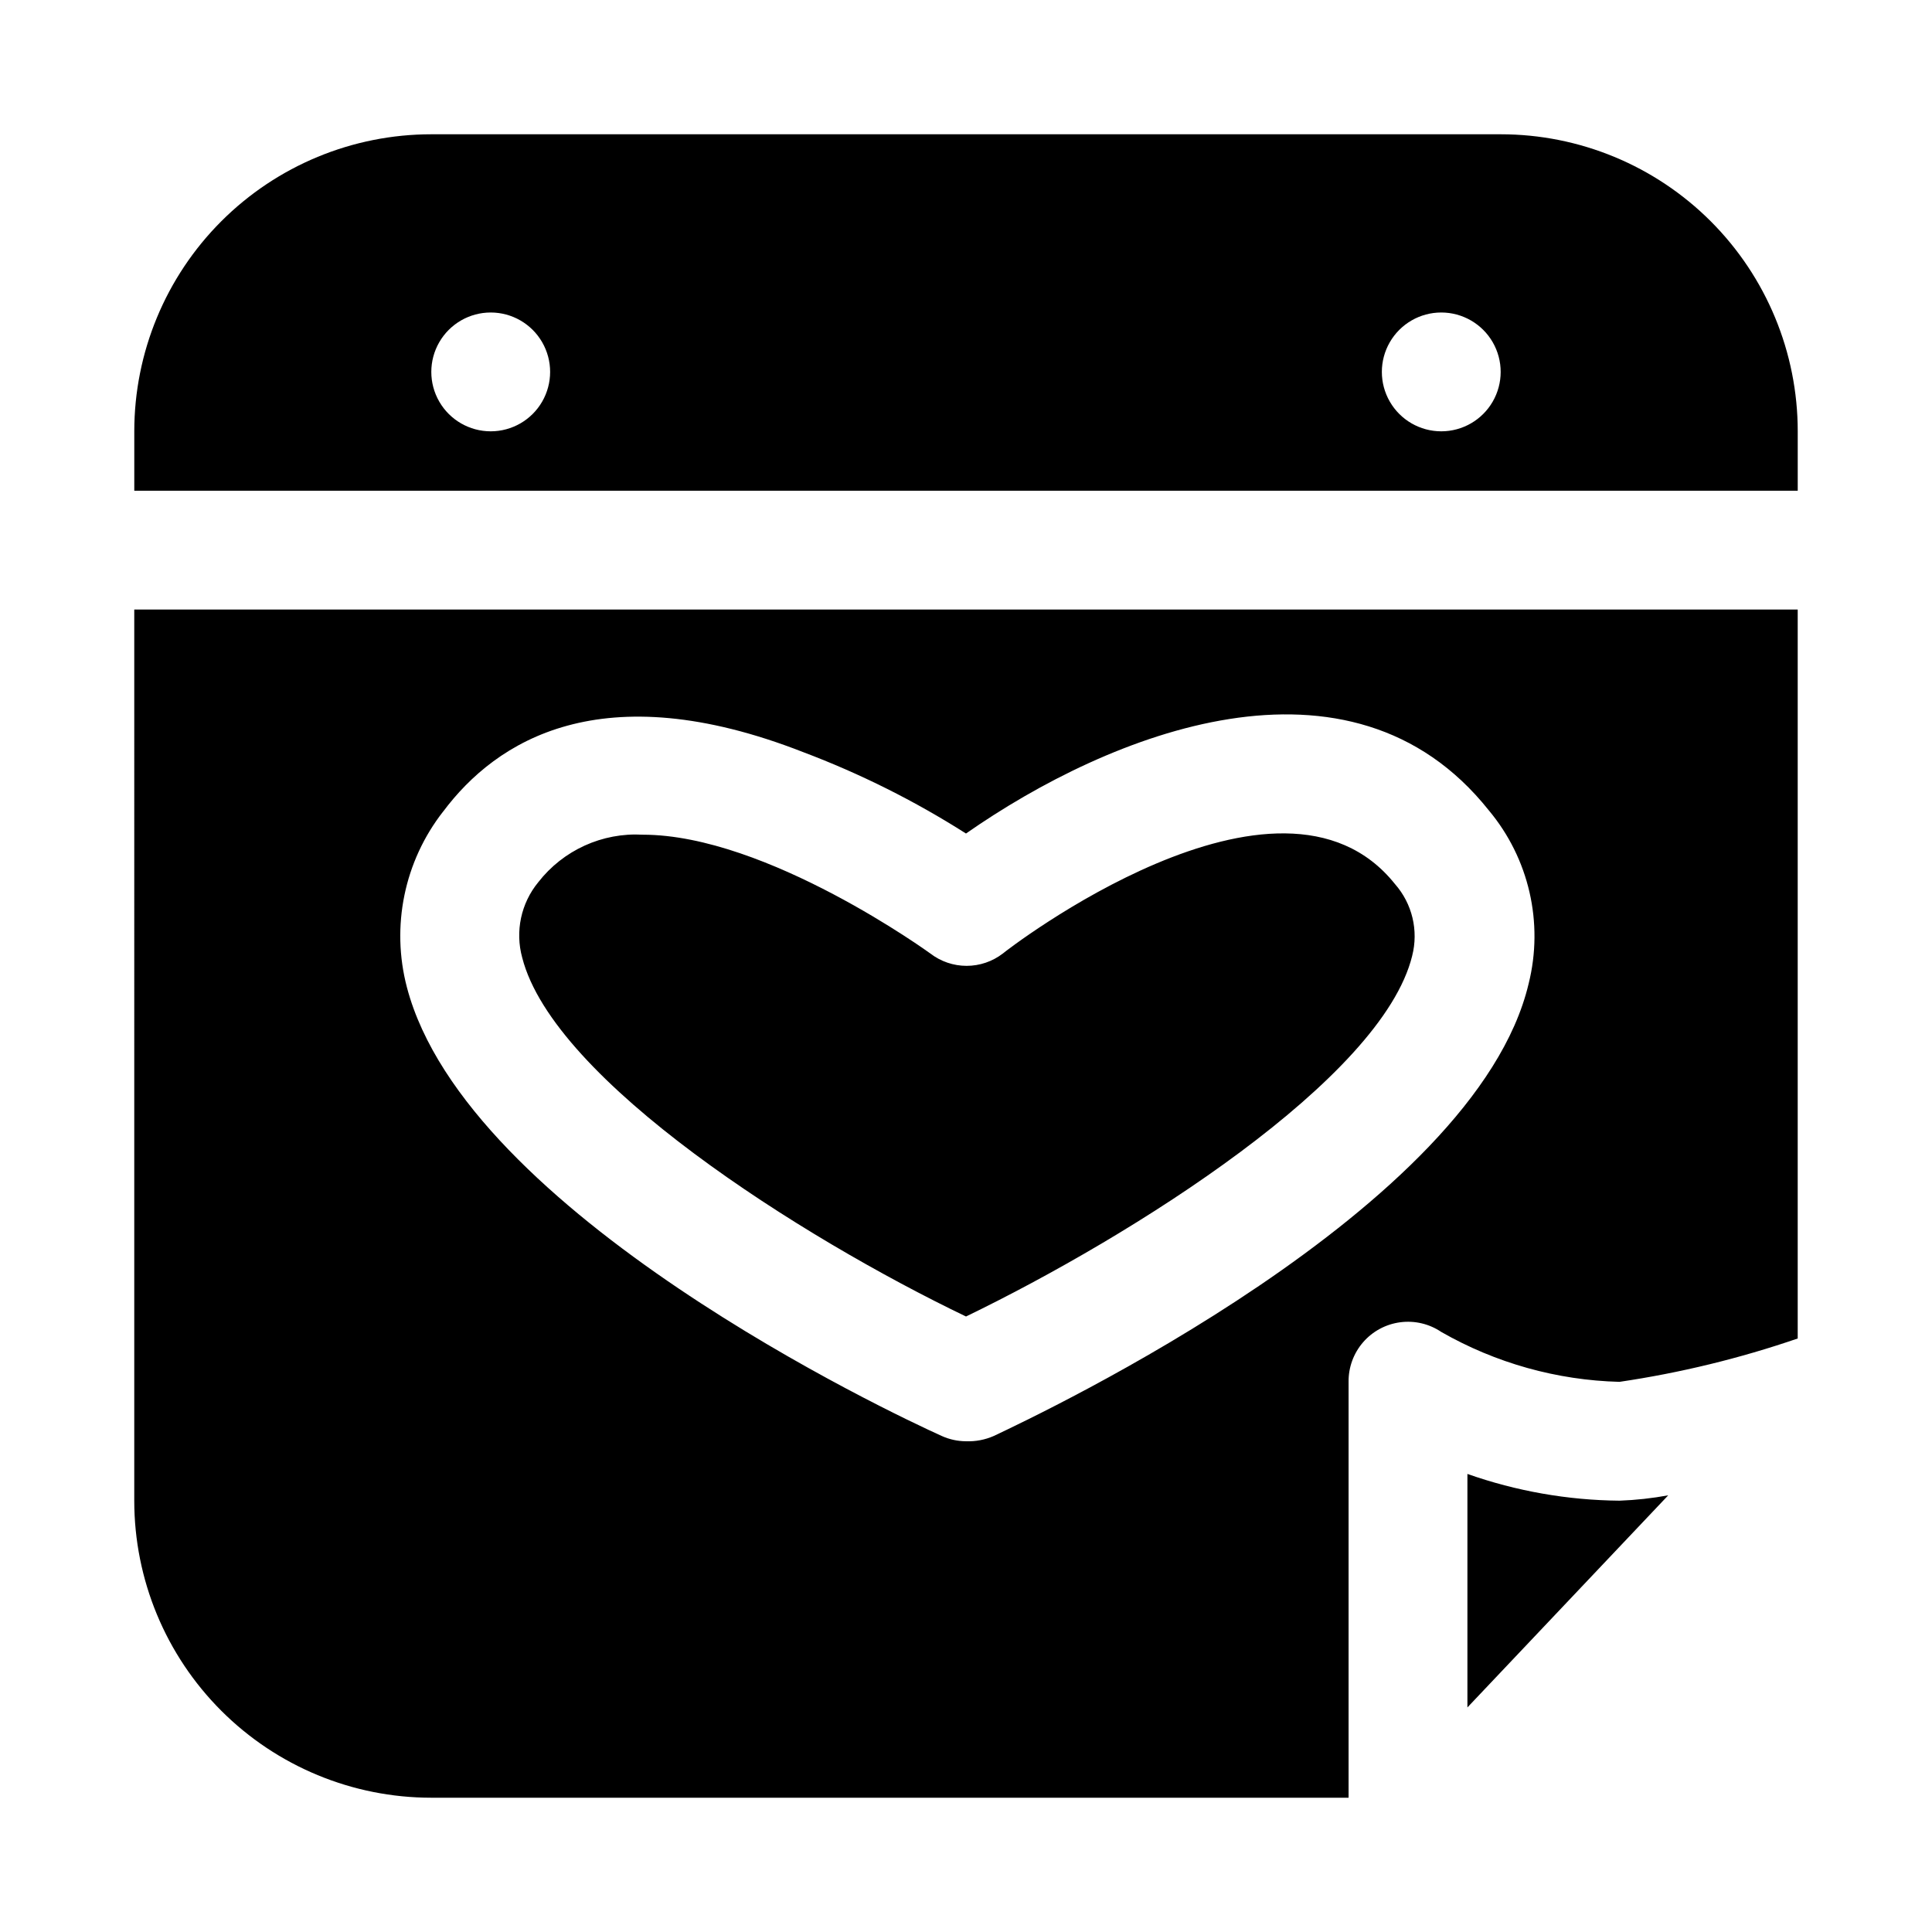 <?xml version="1.0" encoding="UTF-8"?>
<!-- Uploaded to: SVG Repo, www.svgrepo.com, Generator: SVG Repo Mixer Tools -->
<svg fill="#000000" width="800px" height="800px" version="1.1" viewBox="144 144 512 512" xmlns="http://www.w3.org/2000/svg">
 <path d="m532.88 534.61v61.875l53.215-56.207c-4.266 0.785-8.578 1.262-12.91 1.418-13.734-0.125-27.352-2.519-40.305-7.086zm-132.88-41.723c44.242-21.41 110.21-62.977 118.24-95.566h-0.004c1.727-6.711 0.02-13.848-4.562-19.047-30.699-38.414-103.28 17.789-103.91 18.422v-0.004c-2.754 2.121-6.133 3.269-9.605 3.269s-6.852-1.148-9.605-3.269c0 0-43.297-31.488-76.203-31.488h0.004c-10.746-0.609-21.105 4.102-27.711 12.598-4.582 5.574-6.168 13.035-4.25 19.992 8.344 32.59 73.996 74.156 117.61 95.094zm-220.42 48.809c0 20.879 8.293 40.898 23.055 55.664 14.766 14.762 34.789 23.055 55.664 23.055h243.09v-110.21c-0.047-3.852 1.324-7.582 3.844-10.492 2.523-2.91 6.023-4.797 9.84-5.297 3.816-0.504 7.688 0.406 10.875 2.562 14.41 8.25 30.637 12.797 47.234 13.227 16.062-2.371 31.875-6.219 47.23-11.492v-193.18h-440.83zm81.867-182.63c14.012-18.734 41.879-36.684 95.41-15.742 15.082 5.691 29.539 12.918 43.141 21.57 38.102-26.609 101.86-52.27 138.55-6.141 10.668 12.754 14.59 29.844 10.547 45.973-14.168 59.672-129.1 113.83-141.7 119.81-2.328 1.027-4.859 1.512-7.398 1.414-2.231-0.008-4.43-0.492-6.457-1.414-12.91-5.824-125.95-58.883-141.7-118.87-4.258-16.184-0.707-33.426 9.602-46.605zm280.25-179.48h-283.39c-20.875 0-40.898 8.293-55.664 23.055-14.762 14.766-23.055 34.789-23.055 55.664v15.746h440.83v-15.746c0-20.875-8.293-40.898-23.055-55.664-14.766-14.762-34.785-23.055-55.664-23.055zm-267.65 78.719c-5.625 0-10.824-3-13.637-7.871-2.812-4.871-2.812-10.871 0-15.742s8.012-7.875 13.637-7.875 10.82 3.004 13.633 7.875 2.812 10.871 0 15.742c-2.812 4.871-8.008 7.871-13.633 7.871zm251.9 0c-5.625 0-10.82-3-13.633-7.871-2.812-4.871-2.812-10.871 0-15.742s8.008-7.875 13.633-7.875 10.824 3.004 13.637 7.875 2.812 10.871 0 15.742c-2.812 4.871-8.012 7.871-13.637 7.871z"/>
</svg>